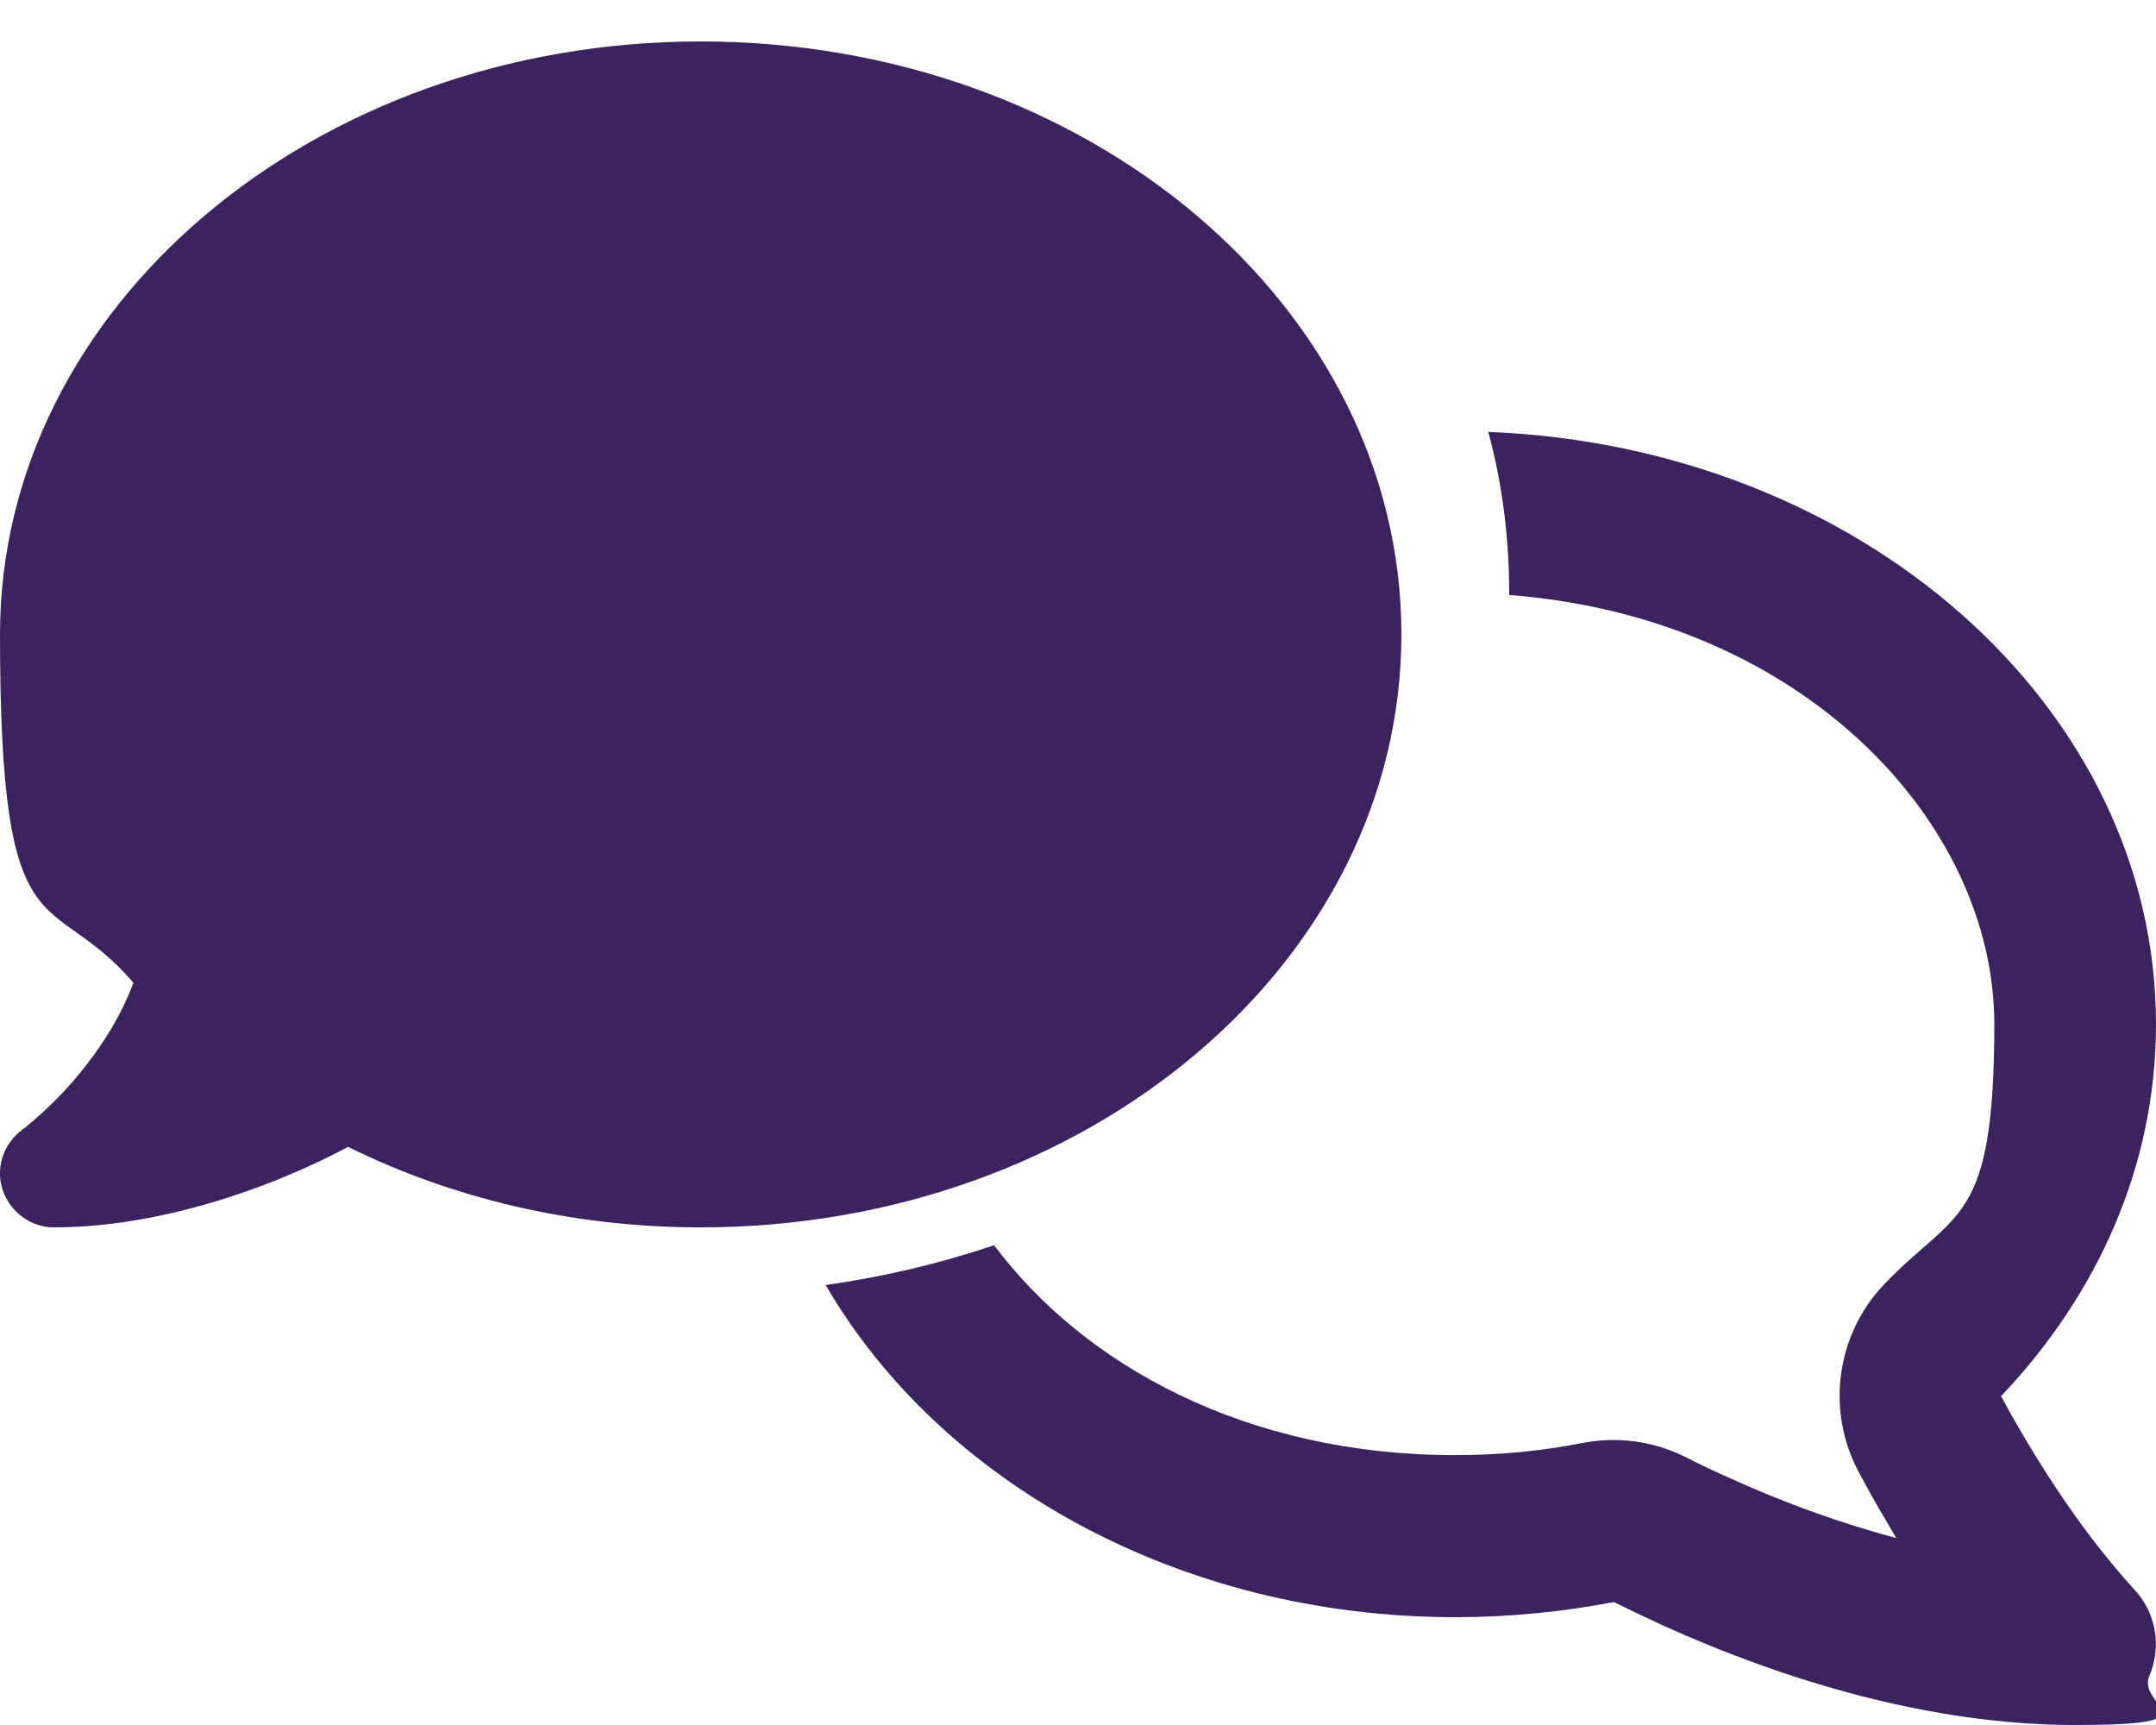<?xml version="1.0" encoding="UTF-8"?>
<svg id="Layer_1" xmlns="http://www.w3.org/2000/svg" version="1.1" viewBox="0 0 640 512">
  <!-- Generator: Adobe Illustrator 29.3.1, SVG Export Plug-In . SVG Version: 2.1.0 Build 151)  -->
  <defs>
    <style>
      .st0 {
        fill: #3b2360;
      }
    </style>
  </defs>
  <path class="st0" d="M432,480c16.2,0,31.9-1.6,47.1-4.5,4.6,2.3,9.4,4.6,14.2,6.8,36.2,16.4,79.7,29.7,122.7,29.7s18.2-5.7,22-14.5,2-19-4.6-25.9c-14.2-15.6-26.2-33.7-36.6-52.1-.9-1.7-1.9-3.4-2.8-5.1,28.8-30.3,46-68.6,46-110.4,0-94.4-87.9-171.5-198.2-175.8,4.1,15.2,6.2,31.2,6.2,47.8v.6c87.2,6.7,144,67.5,144,127.4s-11.4,54.9-32.7,77.2c-14.3,15-17.3,37.6-7.5,55.8,1.1,2,2.2,4,3.2,5.9,2.5,4.5,5.2,9,7.9,13.6-17-4.5-33.9-10.7-49.9-18-4.3-1.9-8.5-3.9-12.6-6-9.5-4.8-20.3-6.2-30.7-4.2-12.1,2.4-24.8,3.6-37.8,3.6-61.7,0-110-26.5-136.8-62.3-16,5.4-32.8,9.4-50,11.8,33.9,58.4,104.9,98.6,186.9,98.6h0Z"/>
  <path class="st0" d="M208,364.3c114.9,0,208-78.8,208-176S322.9,12.3,208,12.3,0,91.1,0,188.3s14.7,74.3,39.6,103.4c-3.5,9.4-8.7,17.7-14.2,24.7-4.8,6.2-9.7,11-13.3,14.3-1.8,1.6-3.3,2.9-4.3,3.7-.5.4-.9.7-1.1.8l-.2.2h0c-5.5,4.1-7.9,11.3-5.7,17.8s8.3,11.1,15.2,11.1c21.8,0,43.8-5.6,62.1-12.5,9.2-3.5,17.8-7.4,25.2-11.4,30.8,15.2,66.5,23.9,104.7,23.9h0Z"/>
</svg>